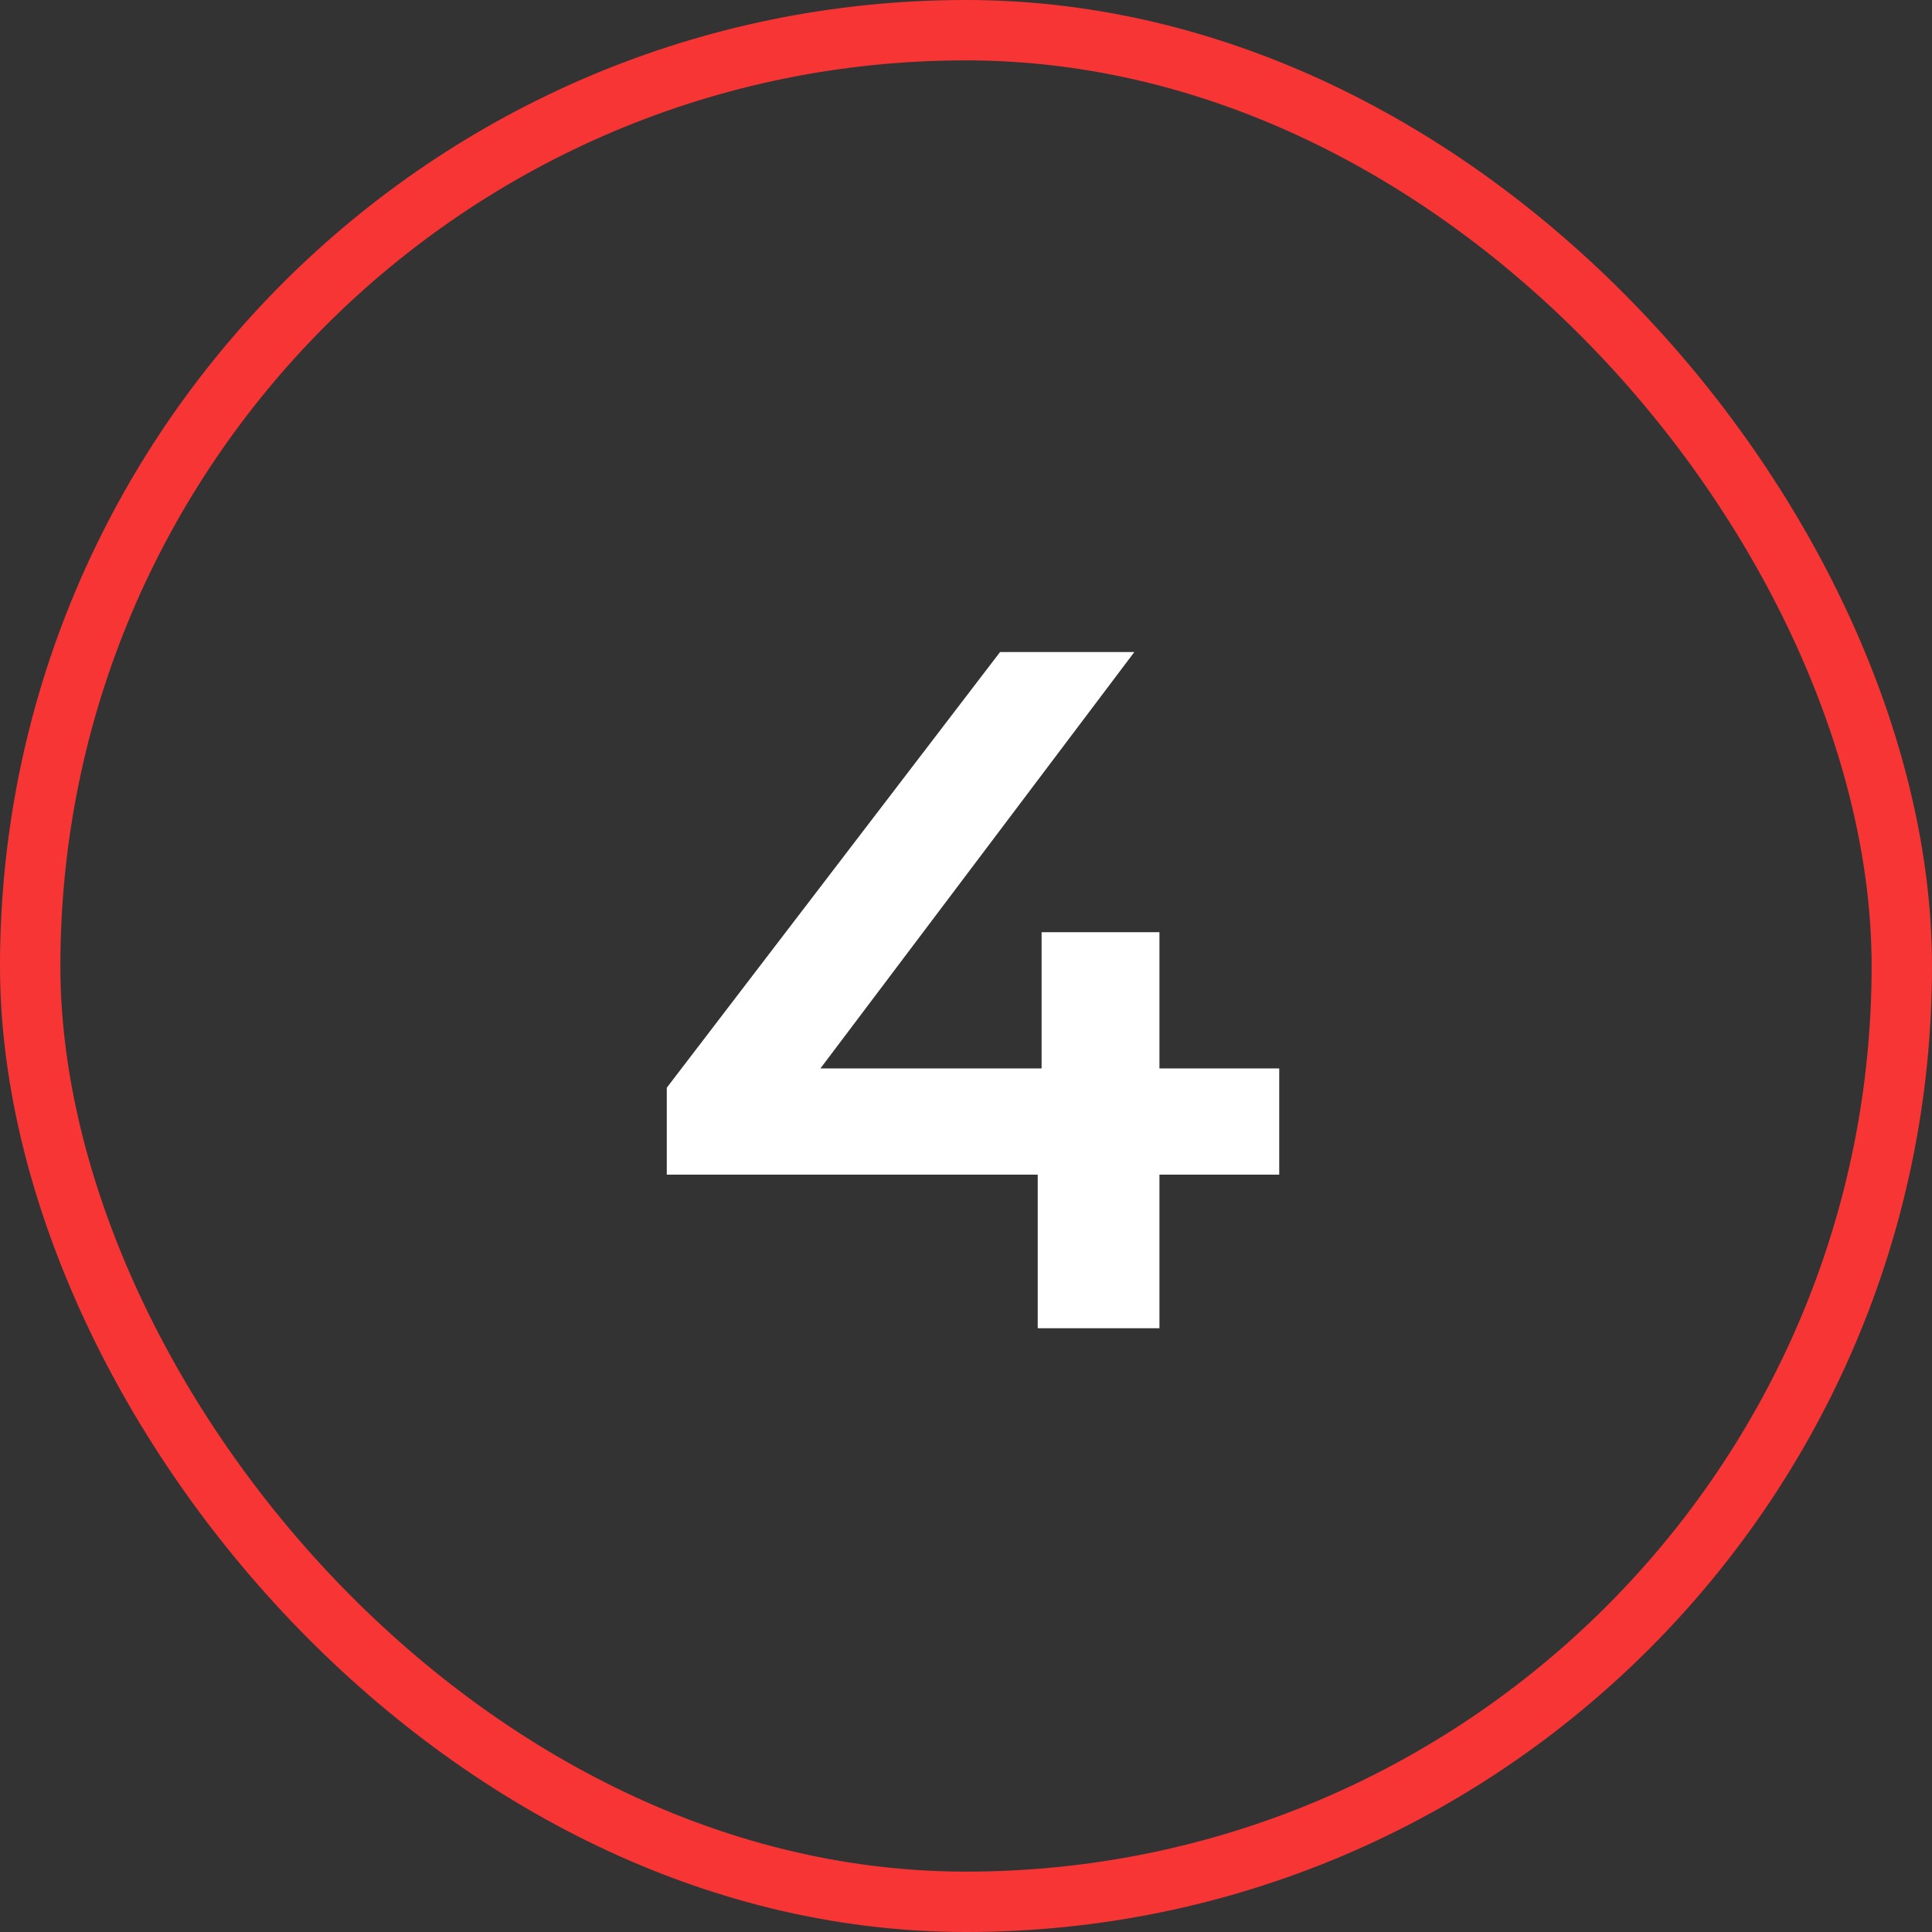 <svg xmlns="http://www.w3.org/2000/svg" width="32" height="32" viewBox="0 0 32 32" fill="none"><rect x="0" y="0" width="32" height="32" fill="#333333" stroke="none"/><rect x="0.5" y="0.5" width="31" height="31" rx="15.5" stroke="#F73535"></rect><path d="M11.044 19.456V18.016L16.564 10.8H18.788L13.348 18.016L12.308 17.696H21.188V19.456H11.044ZM17.188 22V19.456L17.252 17.696V15.44H19.204V22H17.188Z" fill="white"></path></svg>